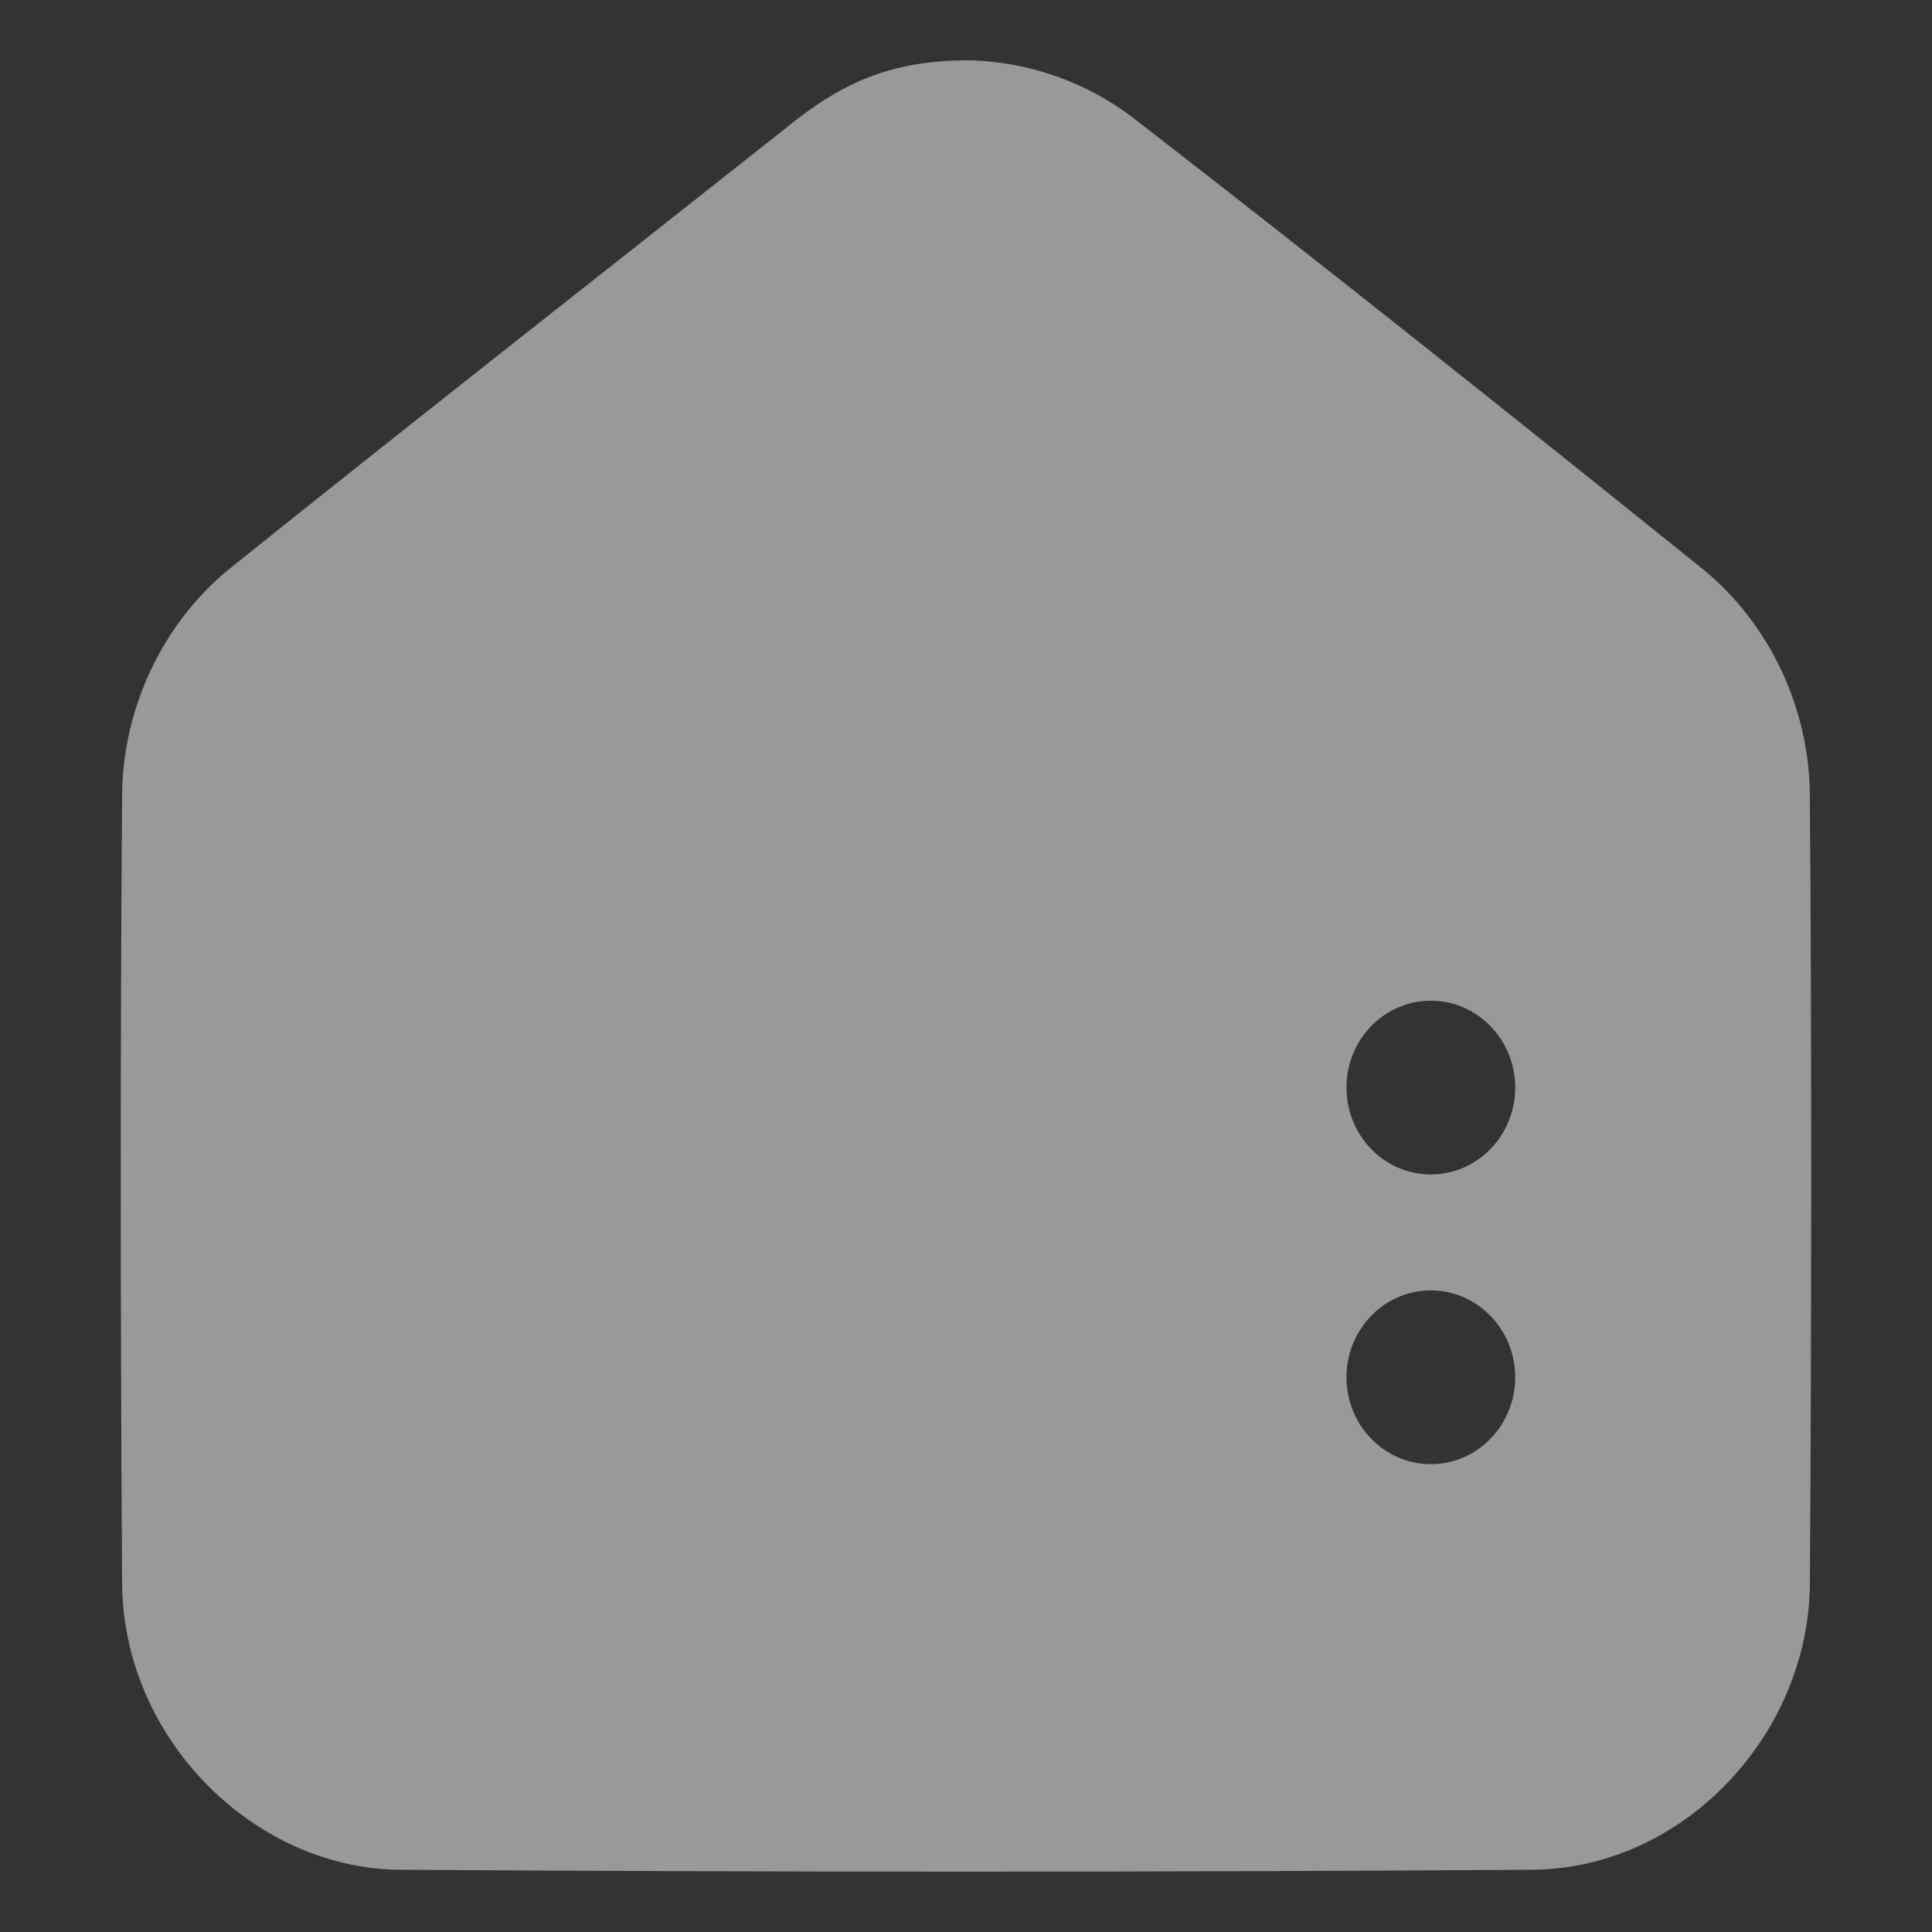 <?xml version="1.0" encoding="UTF-8"?>
<svg xmlns="http://www.w3.org/2000/svg" width="40" height="40" viewBox="0 0 40 40" fill="none">
  <rect x="0" y="0" width="40" height="40" fill="#333333" stroke="none"/>
  <g opacity="0.5">
    <path fill-rule="evenodd" clip-rule="evenodd" d="M20.116 1.25C21.303 1.288 22.453 1.688 23.418 2.406C27.407 5.496 31.354 8.643 35.287 11.809C36.622 12.914 37.434 14.615 37.47 16.375C37.513 21.867 37.506 27.358 37.471 32.85C37.417 35.912 34.886 38.651 31.78 38.711C23.927 38.763 16.073 38.763 8.22 38.711C5.26 38.654 2.591 36.032 2.529 32.853C2.493 27.36 2.487 21.867 2.529 16.375C2.567 14.615 3.38 12.913 4.713 11.807C8.621 8.67 12.567 5.585 16.495 2.474C17.551 1.656 18.565 1.235 20.116 1.25V1.25ZM29.623 26.716C30.587 26.716 31.371 27.522 31.371 28.515C31.371 29.508 30.587 30.314 29.623 30.314C28.659 30.314 27.877 29.508 27.877 28.515C27.877 27.522 28.659 26.716 29.623 26.716ZM29.623 20.718C30.587 20.718 31.371 21.524 31.371 22.517C31.371 23.51 30.587 24.316 29.623 24.316C28.659 24.316 27.877 23.51 27.877 22.517C27.877 21.524 28.659 20.718 29.623 20.718Z" fill="white"></path>
  </g>
</svg>
